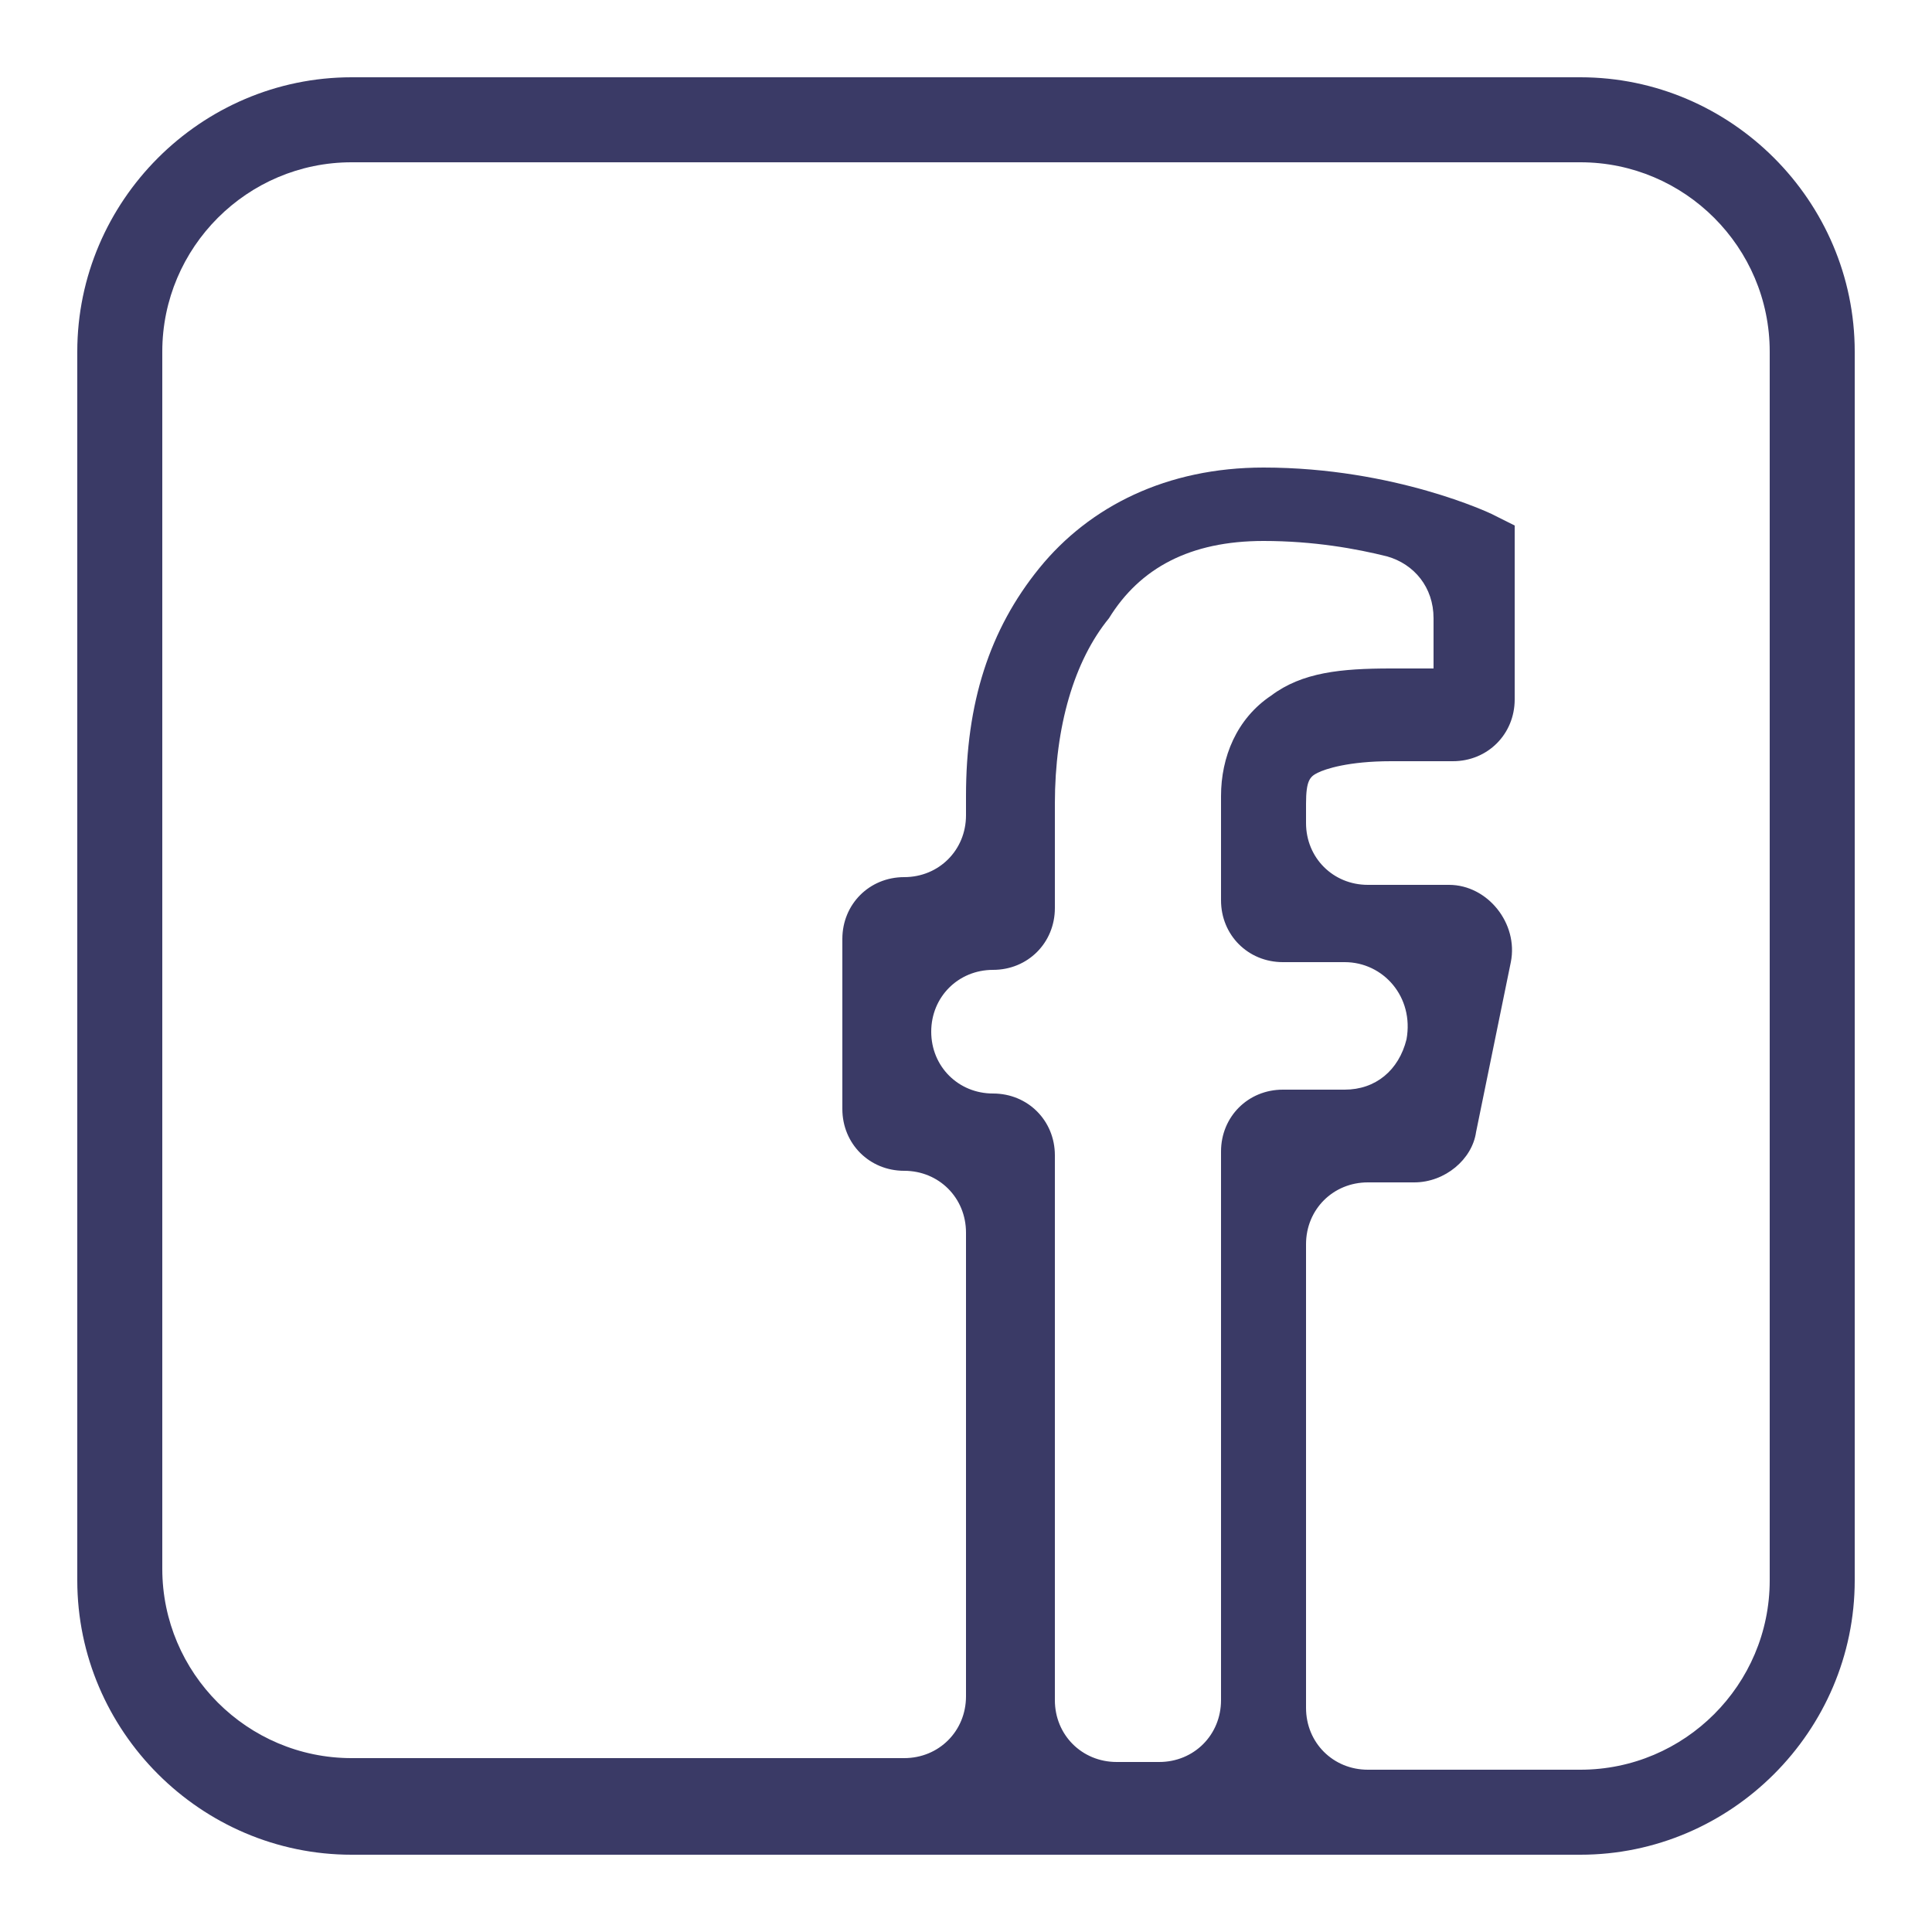 <?xml version="1.0" encoding="utf-8"?>
<!-- Generator: Adobe Illustrator 22.1.0, SVG Export Plug-In . SVG Version: 6.00 Build 0)  -->
<svg version="1.1" id="Calque_1" xmlns="http://www.w3.org/2000/svg" xmlns:xlink="http://www.w3.org/1999/xlink" x="0px" y="0px"
	 viewBox="0 0 50 50" style="enable-background:new 0 0 50 50;" xml:space="preserve">
<style type="text/css">
	.st0{fill:#3A3A66;}
</style>
<path class="st0" d="M9.1,2C5.2,2,2,5.2,2,9.1v31.8C2,44.8,5.2,48,9.1,48h16.8c0.1,0,0.2,0,0.4,0h6.2c0.1,0,0.2,0,0.4,0h8
	c3.9,0,7.1-3.2,7.1-7.1V9.1C48,5.2,44.8,2,40.9,2H9.1z M9.1,4.2h31.8c2.7,0,4.9,2.2,4.9,4.9v31.8c0,2.7-2.2,4.9-4.9,4.9h-5.5
	c-0.9,0-1.6-0.7-1.6-1.6v-12c0-0.9,0.7-1.6,1.6-1.6h1.2c0.8,0,1.5-0.6,1.6-1.3l0.9-4.4c0.2-1-0.6-2-1.6-2h-2.1
	c-0.9,0-1.6-0.7-1.6-1.6v-0.5c0-0.6,0.1-0.7,0.3-0.8c0.2-0.1,0.8-0.3,1.9-0.3h1.6c0.9,0,1.6-0.7,1.6-1.6v-4.5l-0.6-0.3
	c0,0-2.5-1.2-5.9-1.2c-2.5,0-4.5,1-5.8,2.6S25,18.2,25,20.6v0.5c0,0.9-0.7,1.6-1.6,1.6h0c-0.9,0-1.6,0.7-1.6,1.6v4.4
	c0,0.9,0.7,1.6,1.6,1.6h0c0.9,0,1.6,0.7,1.6,1.6v12c0,0.9-0.7,1.6-1.6,1.6H9.1c-2.7,0-4.9-2.2-4.9-4.9V9.1C4.2,6.4,6.4,4.2,9.1,4.2z
	 M32.7,14c1.3,0,2.4,0.2,3.2,0.4c0.7,0.2,1.2,0.8,1.2,1.6v1.3H36c-1.3,0-2.3,0.1-3.1,0.7c-0.9,0.6-1.3,1.6-1.3,2.6v2.7
	c0,0.9,0.7,1.6,1.6,1.6h1.6c1,0,1.8,0.9,1.6,2l0,0c-0.2,0.8-0.8,1.3-1.6,1.3h-1.6c-0.9,0-1.6,0.7-1.6,1.6v14.2
	c0,0.9-0.7,1.6-1.6,1.6h-1.1c-0.9,0-1.6-0.7-1.6-1.6V29.9c0-0.9-0.7-1.6-1.6-1.6h0c-0.9,0-1.6-0.7-1.6-1.6v0c0-0.9,0.7-1.6,1.6-1.6
	h0c0.9,0,1.6-0.7,1.6-1.6v-2.7c0-2,0.5-3.7,1.4-4.8C29.5,14.7,30.8,14,32.7,14z"/>
</svg>
